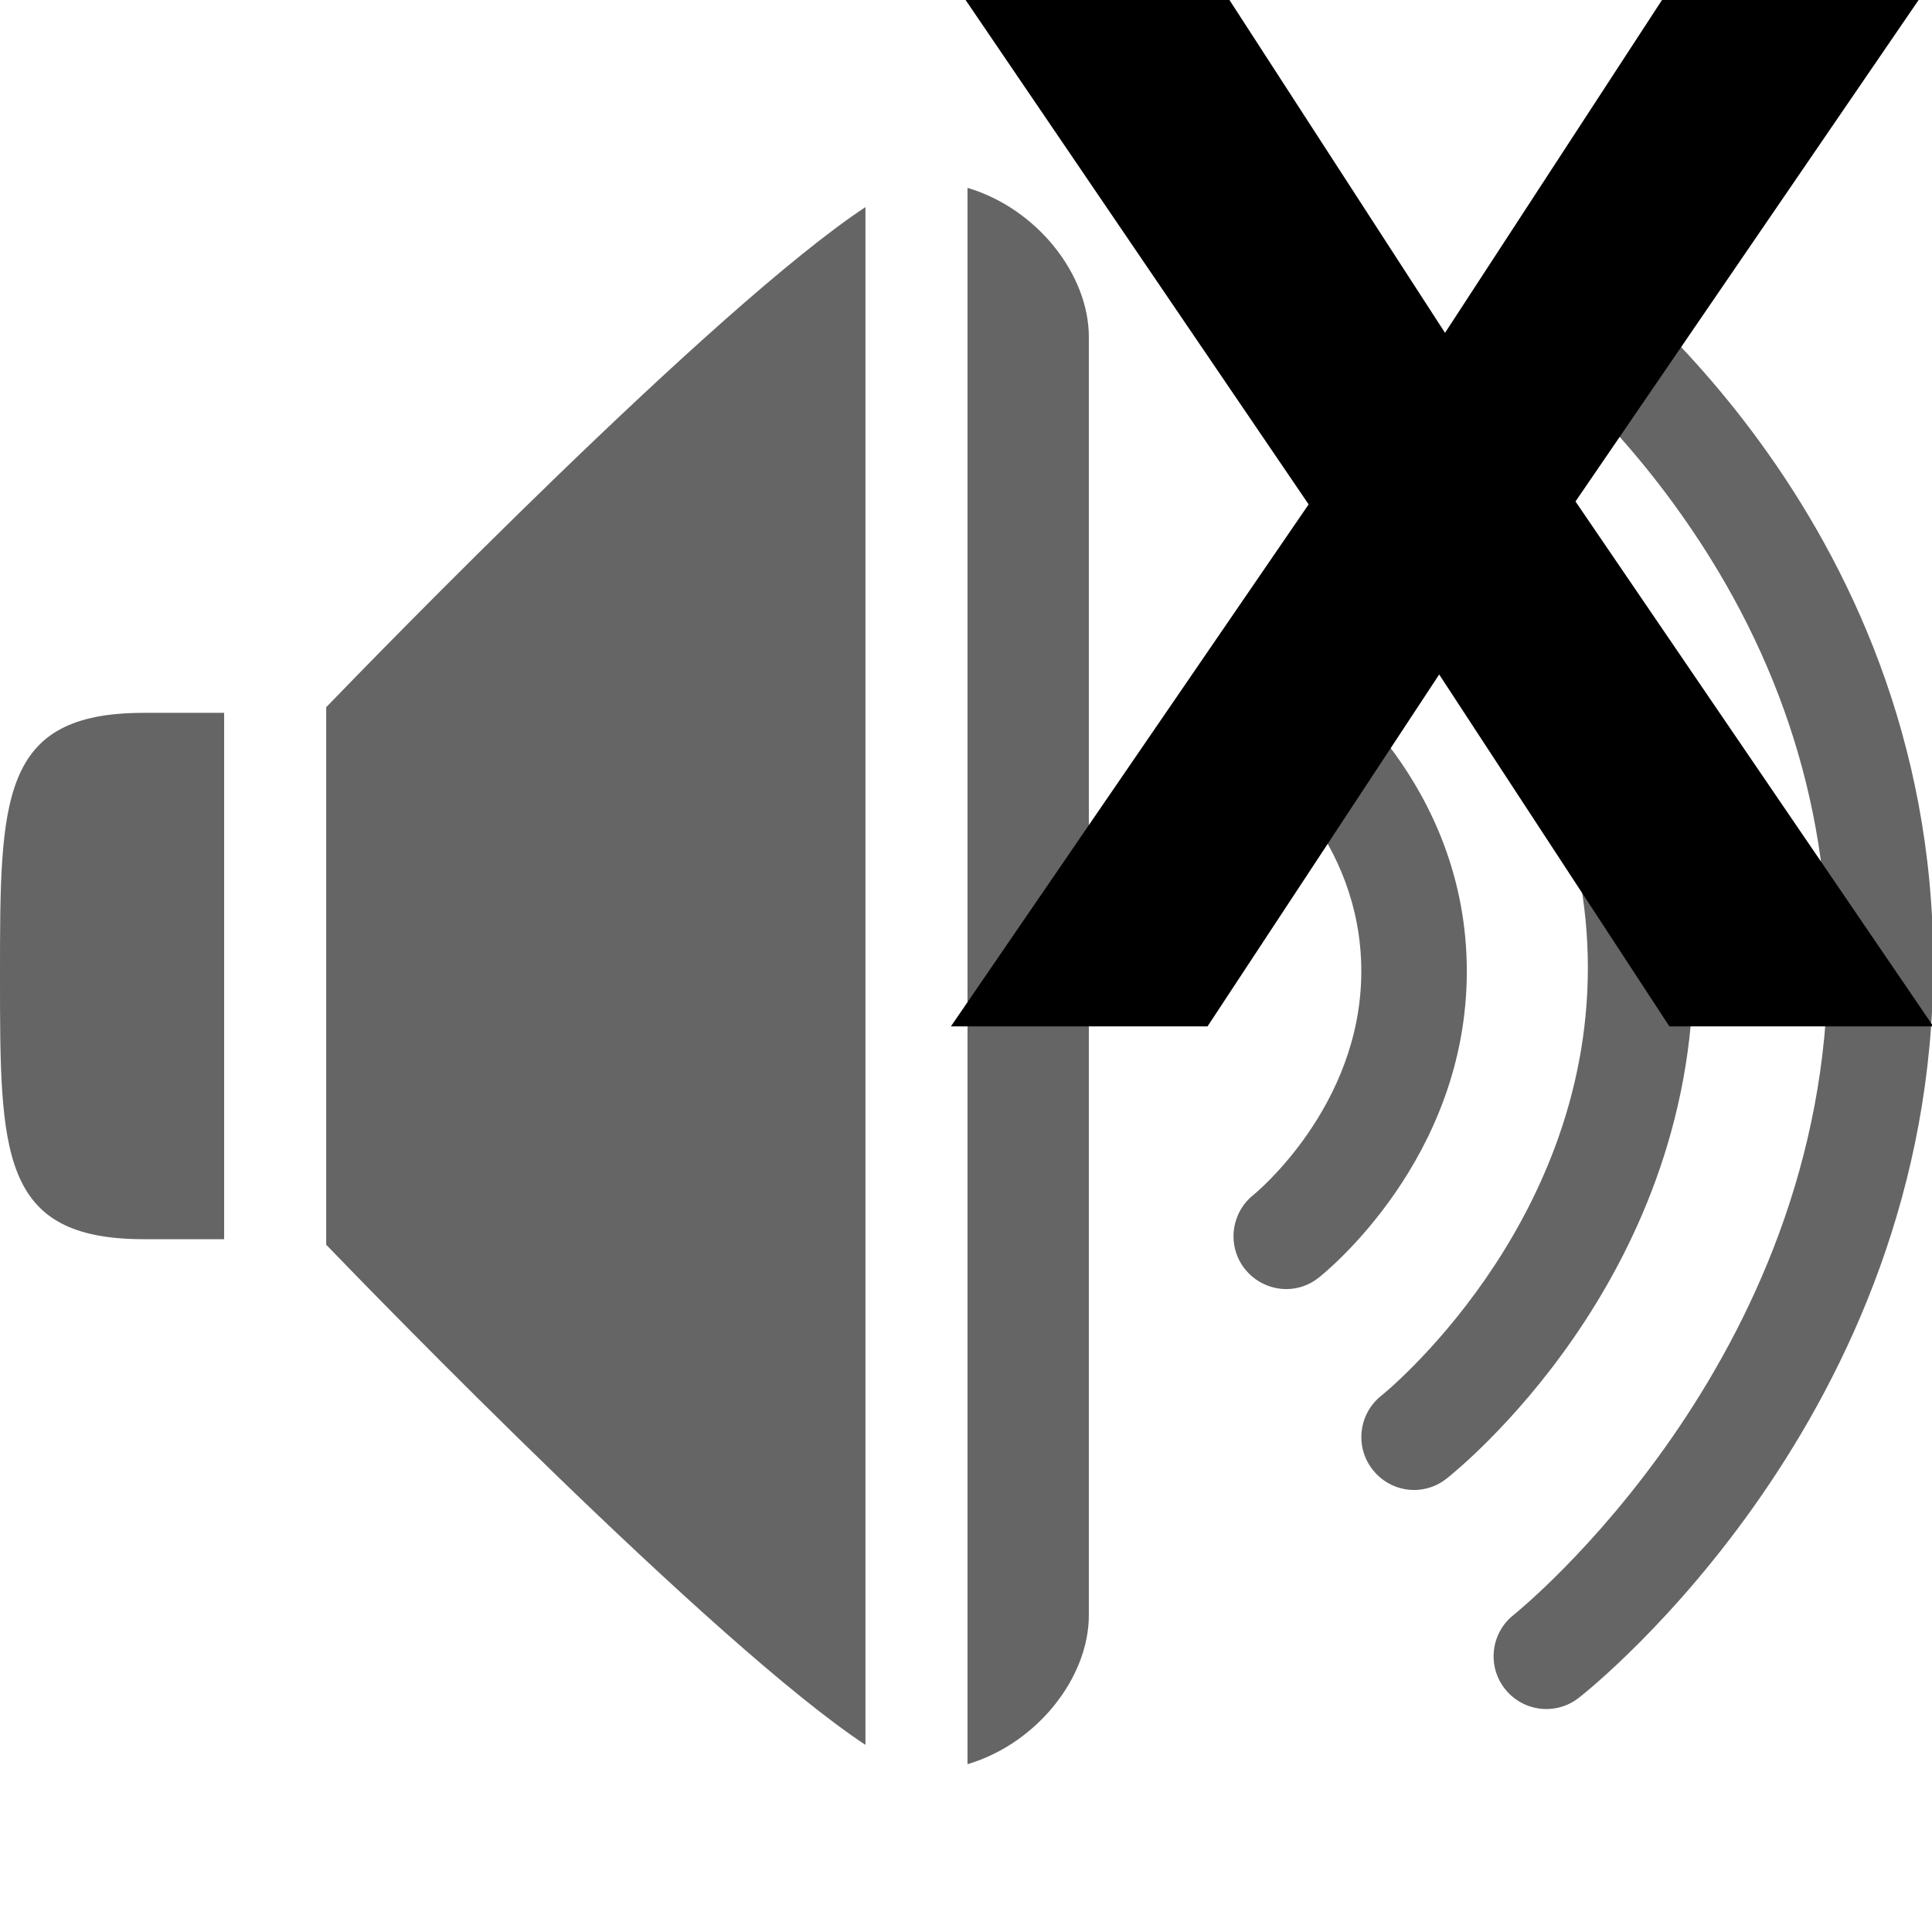 <?xml version="1.0" encoding="utf-8"?>
<!-- Generator: Adobe Illustrator 15.0.0, SVG Export Plug-In . SVG Version: 6.00 Build 0)  -->
<!DOCTYPE svg PUBLIC "-//W3C//DTD SVG 1.1//EN" "http://www.w3.org/Graphics/SVG/1.1/DTD/svg11.dtd">
<svg version="1.1" id="Calque_1" xmlns="http://www.w3.org/2000/svg" xmlns:xlink="http://www.w3.org/1999/xlink" x="0px" y="0px"
	 width="72px" height="72px" viewBox="0 0 72 72" enable-background="new 0 0 72 72" xml:space="preserve">
<g>
	<g>
		<path fill="rgba(101,101,101,1.00)" d="M12.156,26.356v20.031c1.74,1.807,14.484,14.938,20.097,18.639V7.718
			C26.64,11.425,13.896,24.553,12.156,26.356z"/>
		<path fill="rgba(101,101,101,1.00)" d="M36.056,7v58.746c2.597-0.771,4.522-3.229,4.522-5.553c0-2.805,0-23.82,0-23.82s0-21.013,0-23.816
			C40.578,10.233,38.652,7.774,36.056,7z"/>
		<path fill="rgba(101,101,101,1.00)" d="M5.354,26.566C0,26.566,0,29.768,0,36.373c0,6.603,0,9.808,5.354,9.808c0.86,0,1.95,0,2.999,0V26.566
			C7.305,26.566,6.214,26.566,5.354,26.566z"/>
	</g>
	<g>
		<path fill="rgba(101,101,101,1.00)" d="M47.939,48.04c-0.587,0-1.16-0.263-1.552-0.755c-0.668-0.854-0.518-2.09,0.335-2.762
			c0.032-0.027,4.01-3.271,4.01-8.325c0-4.987-3.789-7.815-3.953-7.934c-0.881-0.629-1.084-1.856-0.447-2.737
			c0.629-0.884,1.859-1.083,2.743-0.455c0.228,0.165,5.589,4.072,5.589,11.125c0,6.997-5.292,11.237-5.516,11.415
			C48.789,47.9,48.362,48.04,47.939,48.04L47.939,48.04z"/>
	</g>
	<g>
		<path fill="rgba(101,101,101,1.00)" d="M52.7,55.527c-0.581,0-1.157-0.26-1.545-0.756c-0.672-0.853-0.524-2.09,0.328-2.762
			c0.077-0.059,7.692-6.217,7.692-15.94c0-9.727-7.542-15.229-7.615-15.285c-0.888-0.629-1.091-1.859-0.462-2.74
			c0.63-0.884,1.859-1.09,2.74-0.458c0.378,0.272,9.27,6.756,9.27,18.482c0,11.677-8.822,18.737-9.196,19.034
			C53.553,55.387,53.126,55.527,52.7,55.527L52.7,55.527z"/>
	</g>
	<g>
		<path fill="rgba(101,101,101,1.00)" d="M57.628,63.691c-0.58,0-1.157-0.26-1.545-0.752c-0.671-0.854-0.524-2.086,0.328-2.758
			c0.119-0.094,11.706-9.434,11.706-24.256c0-6.166-1.94-11.943-5.764-17.175c-2.895-3.967-5.844-6.109-5.872-6.13
			c-0.881-0.636-1.083-1.866-0.447-2.744c0.629-0.881,1.853-1.083,2.733-0.454c0.541,0.381,13.281,9.678,13.281,26.503
			c0,16.78-12.666,26.924-13.208,27.346C58.48,63.555,58.055,63.691,57.628,63.691L57.628,63.691z"/>
	</g>
</g>
<g>
	<path fill="rgba(0,0,0,1.00)" d="M48.769,18.797L35.985,0h9.833l8.034,12.404L61.938,0h9.563L58.714,18.688L72.049,38.25h-9.836
		l-8.579-13.114L45.001,38.25h-9.563L48.769,18.797z"/>
</g>
</svg>